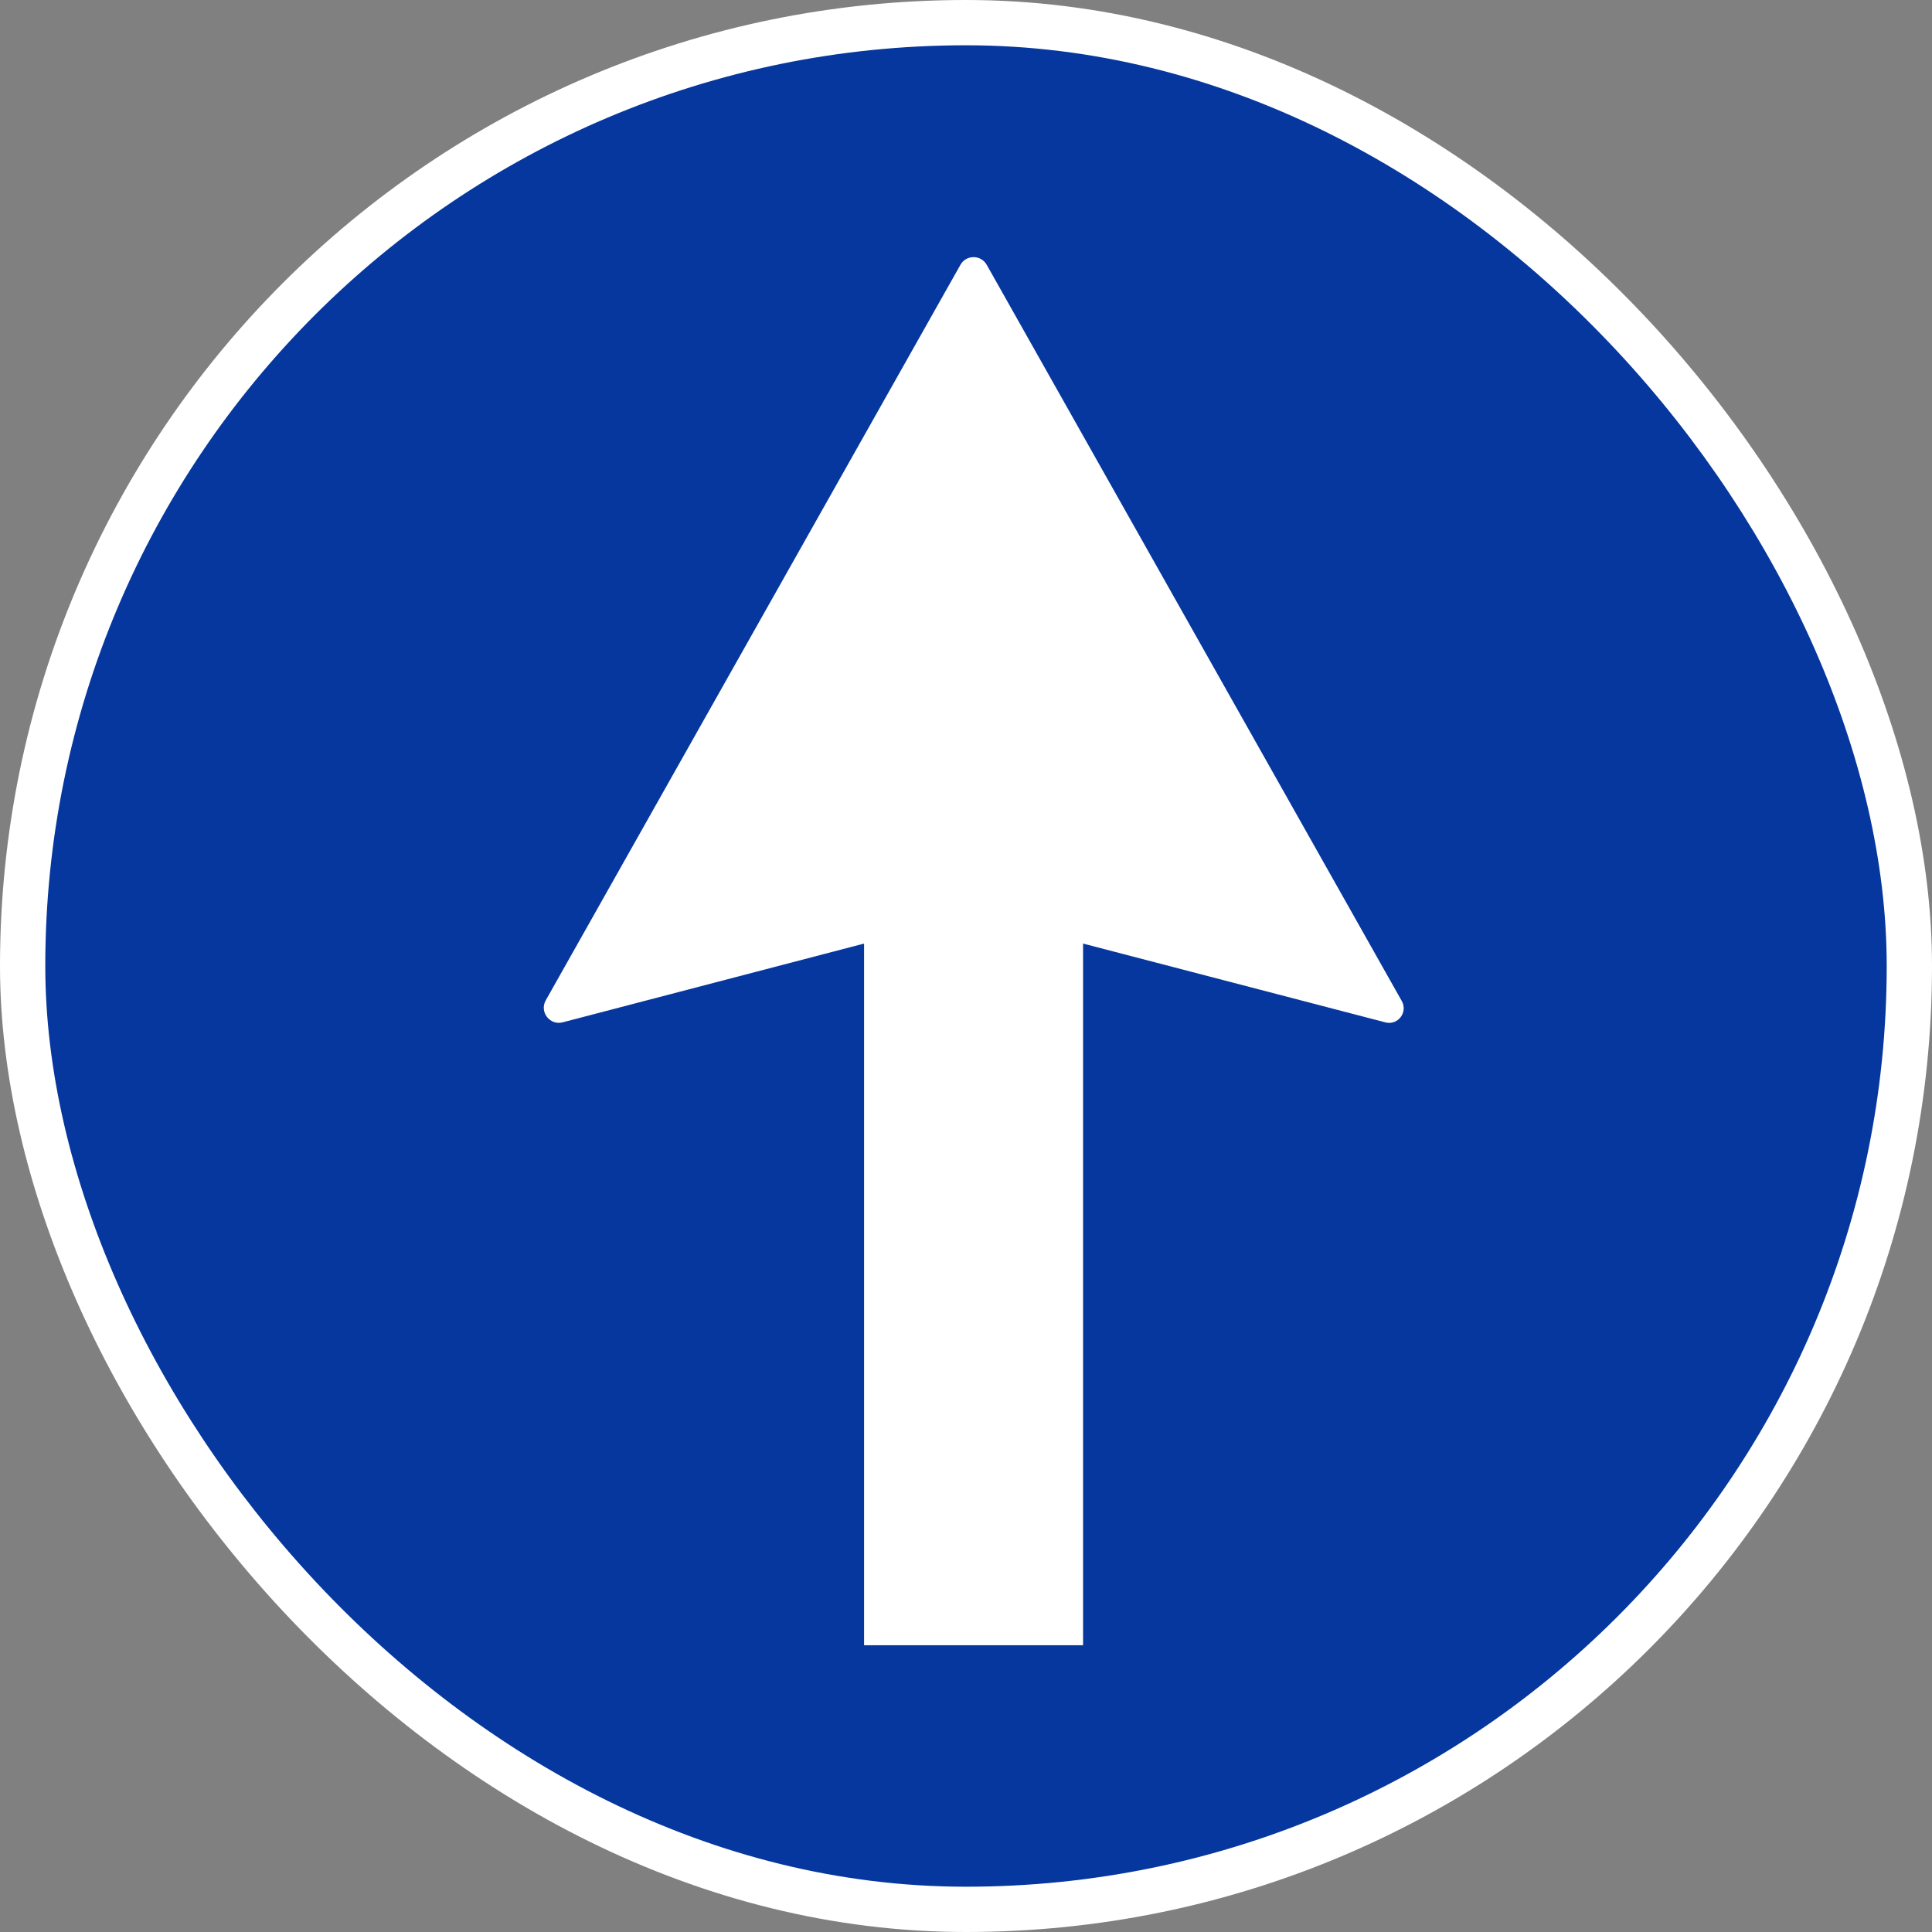 <svg width="128" height="128" viewBox="0 0 128 128" fill="none" xmlns="http://www.w3.org/2000/svg">
<rect x="0" y="0" width="128" height="128" fill="#808080" stroke="none"/>
<rect width="128" height="128" rx="64" fill="white"/>
<rect x="10.5" y="10.5" width="107" height="107" rx="53.5" stroke="white" stroke-width="15"/>
<rect x="3" y="3" width="122" height="122" rx="61" fill="#05379E"/>
<path d="M65.373 17.545C64.99 16.867 64.013 16.867 63.631 17.545L36.159 66.273C35.725 67.042 36.428 67.955 37.283 67.731L57.247 62.514V109H64.502H71.756L71.756 62.514L91.781 67.734C92.608 67.955 93.293 67.069 92.872 66.321L65.373 17.545Z" fill="white"/>
</svg>
